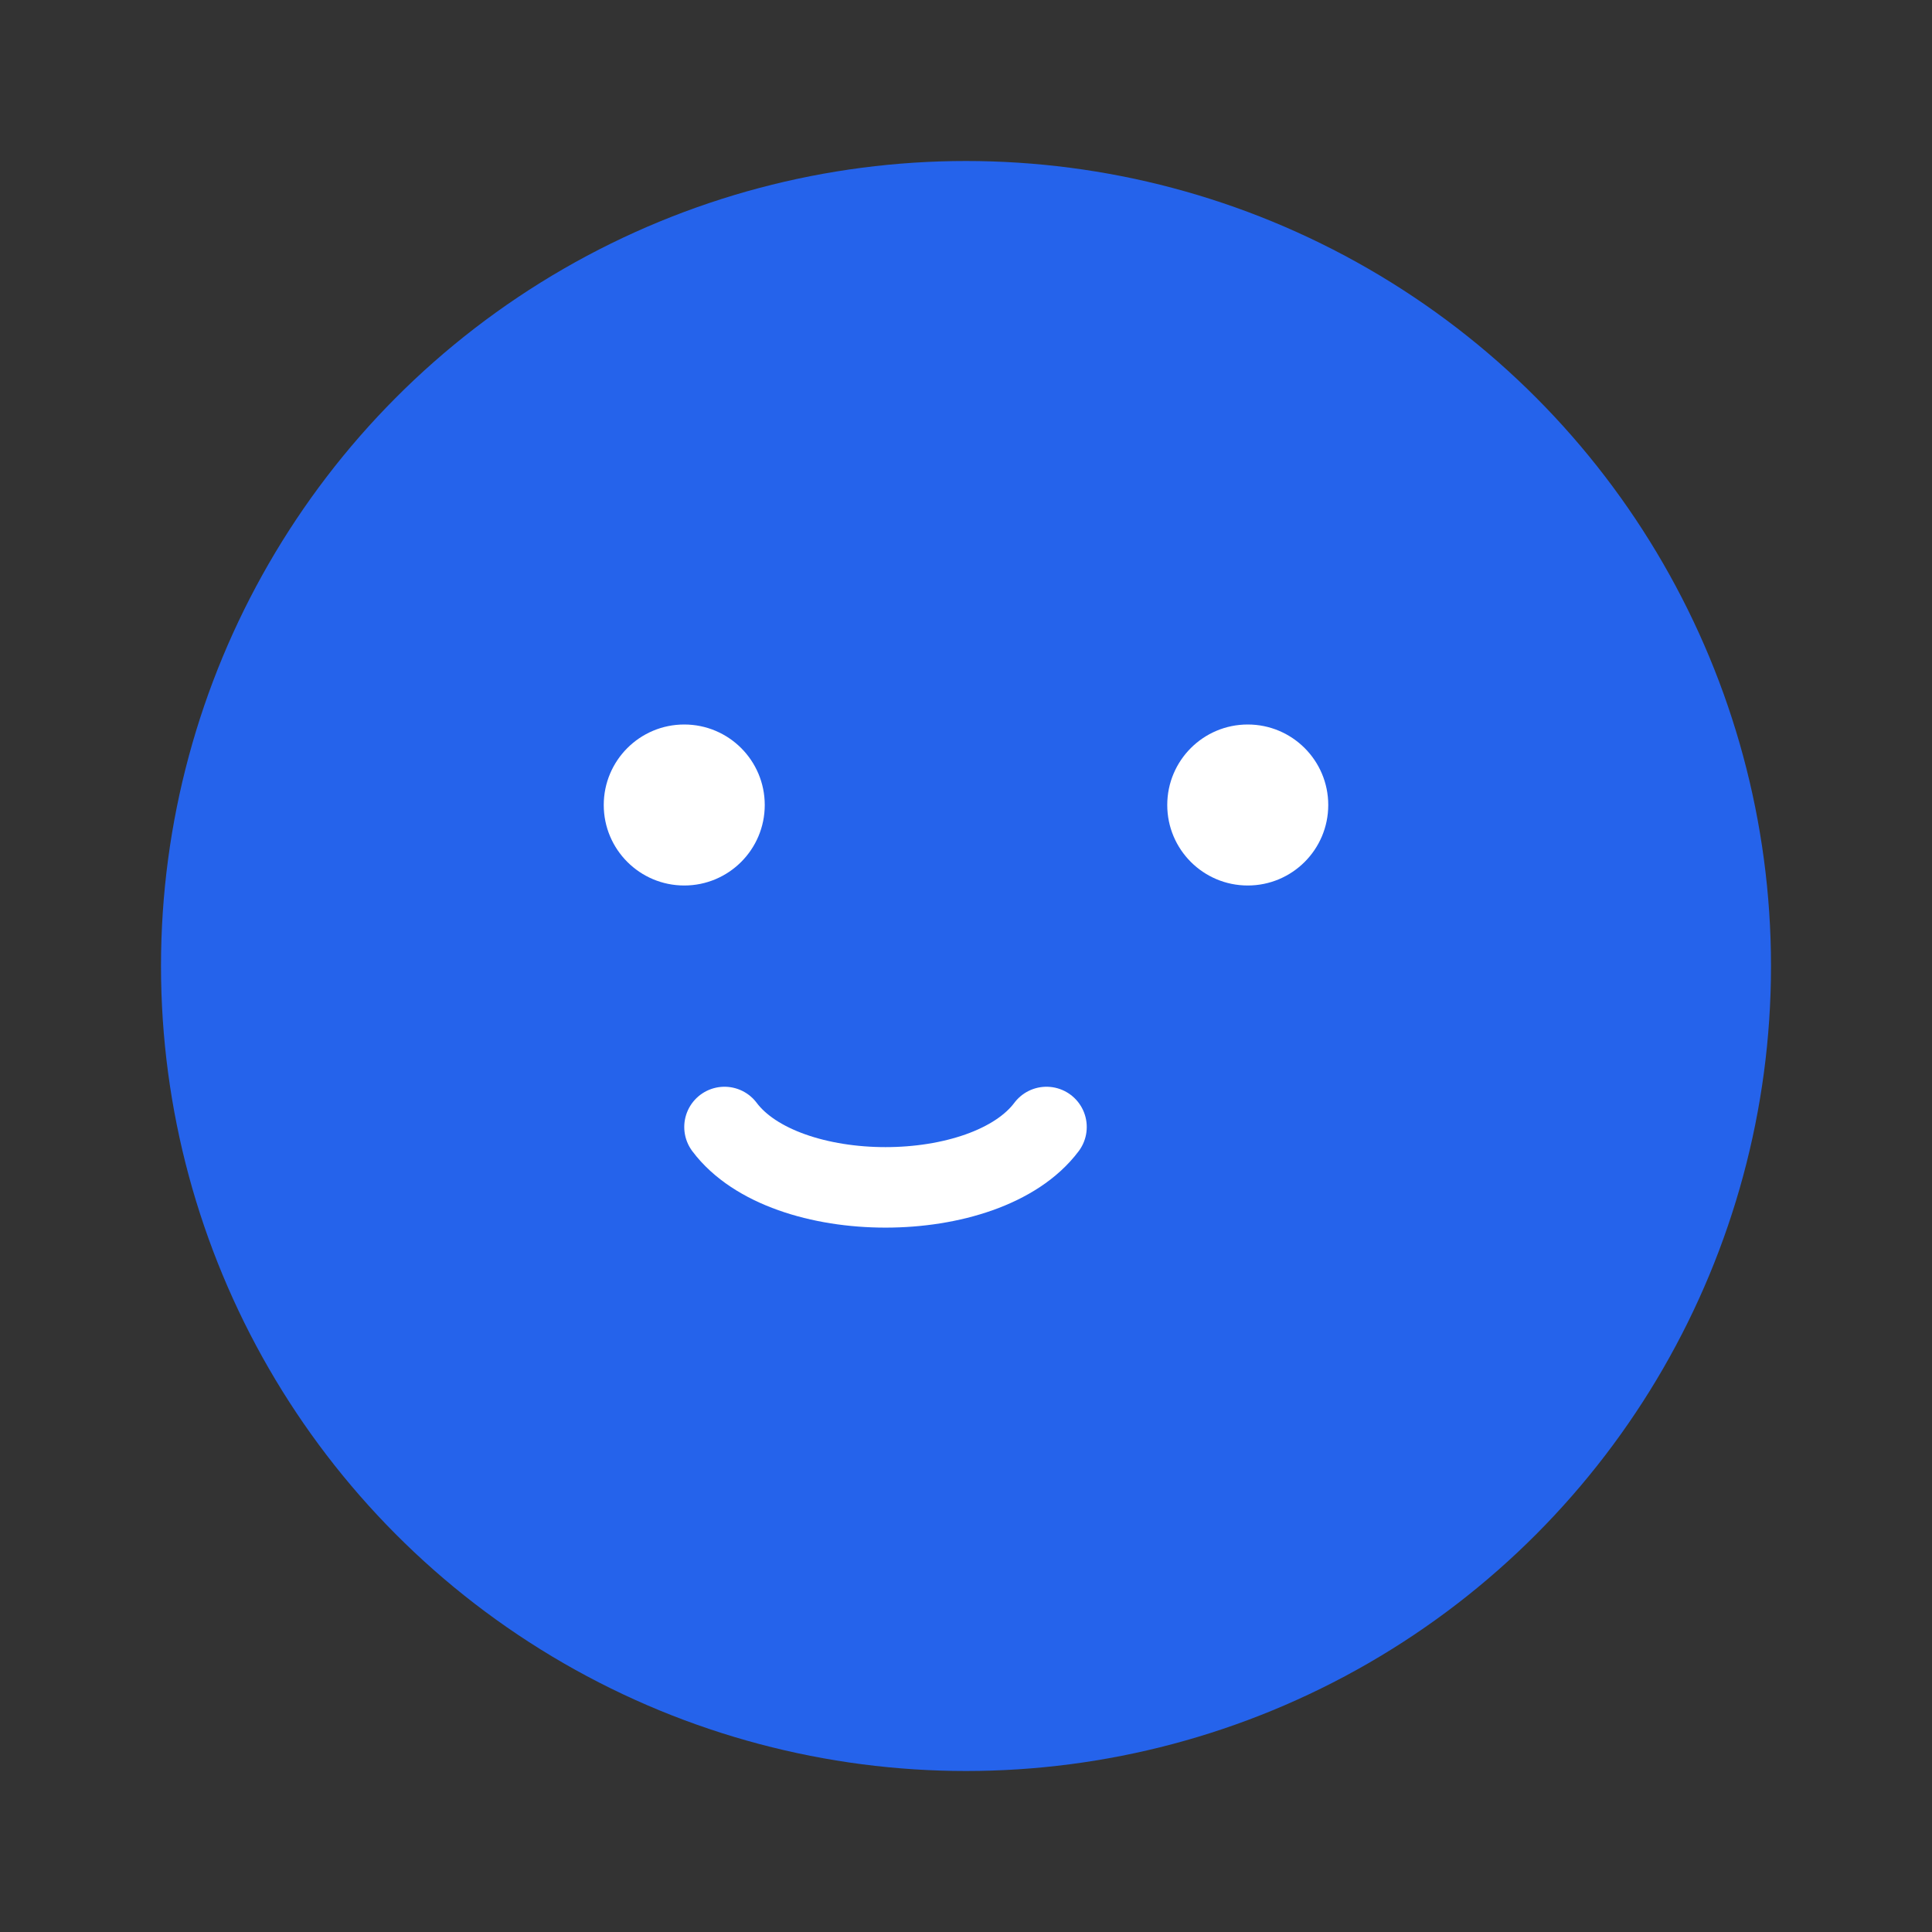 <svg width="48" height="48" viewBox="0 0 48 48" fill="none" xmlns="http://www.w3.org/2000/svg">
  <rect x="0" y="0" width="48" height="48" fill="#333333" stroke="none"/>
  <circle cx="24" cy="24" r="20" fill="#2563eb"/>
  <circle cx="17" cy="20" r="2" fill="#fff"/>
  <circle cx="31" cy="20" r="2" fill="#fff"/>
  <path d="M18 28c1.5 2 6.5 2 8 0" stroke="#fff" stroke-width="2" stroke-linecap="round"/>
</svg> 